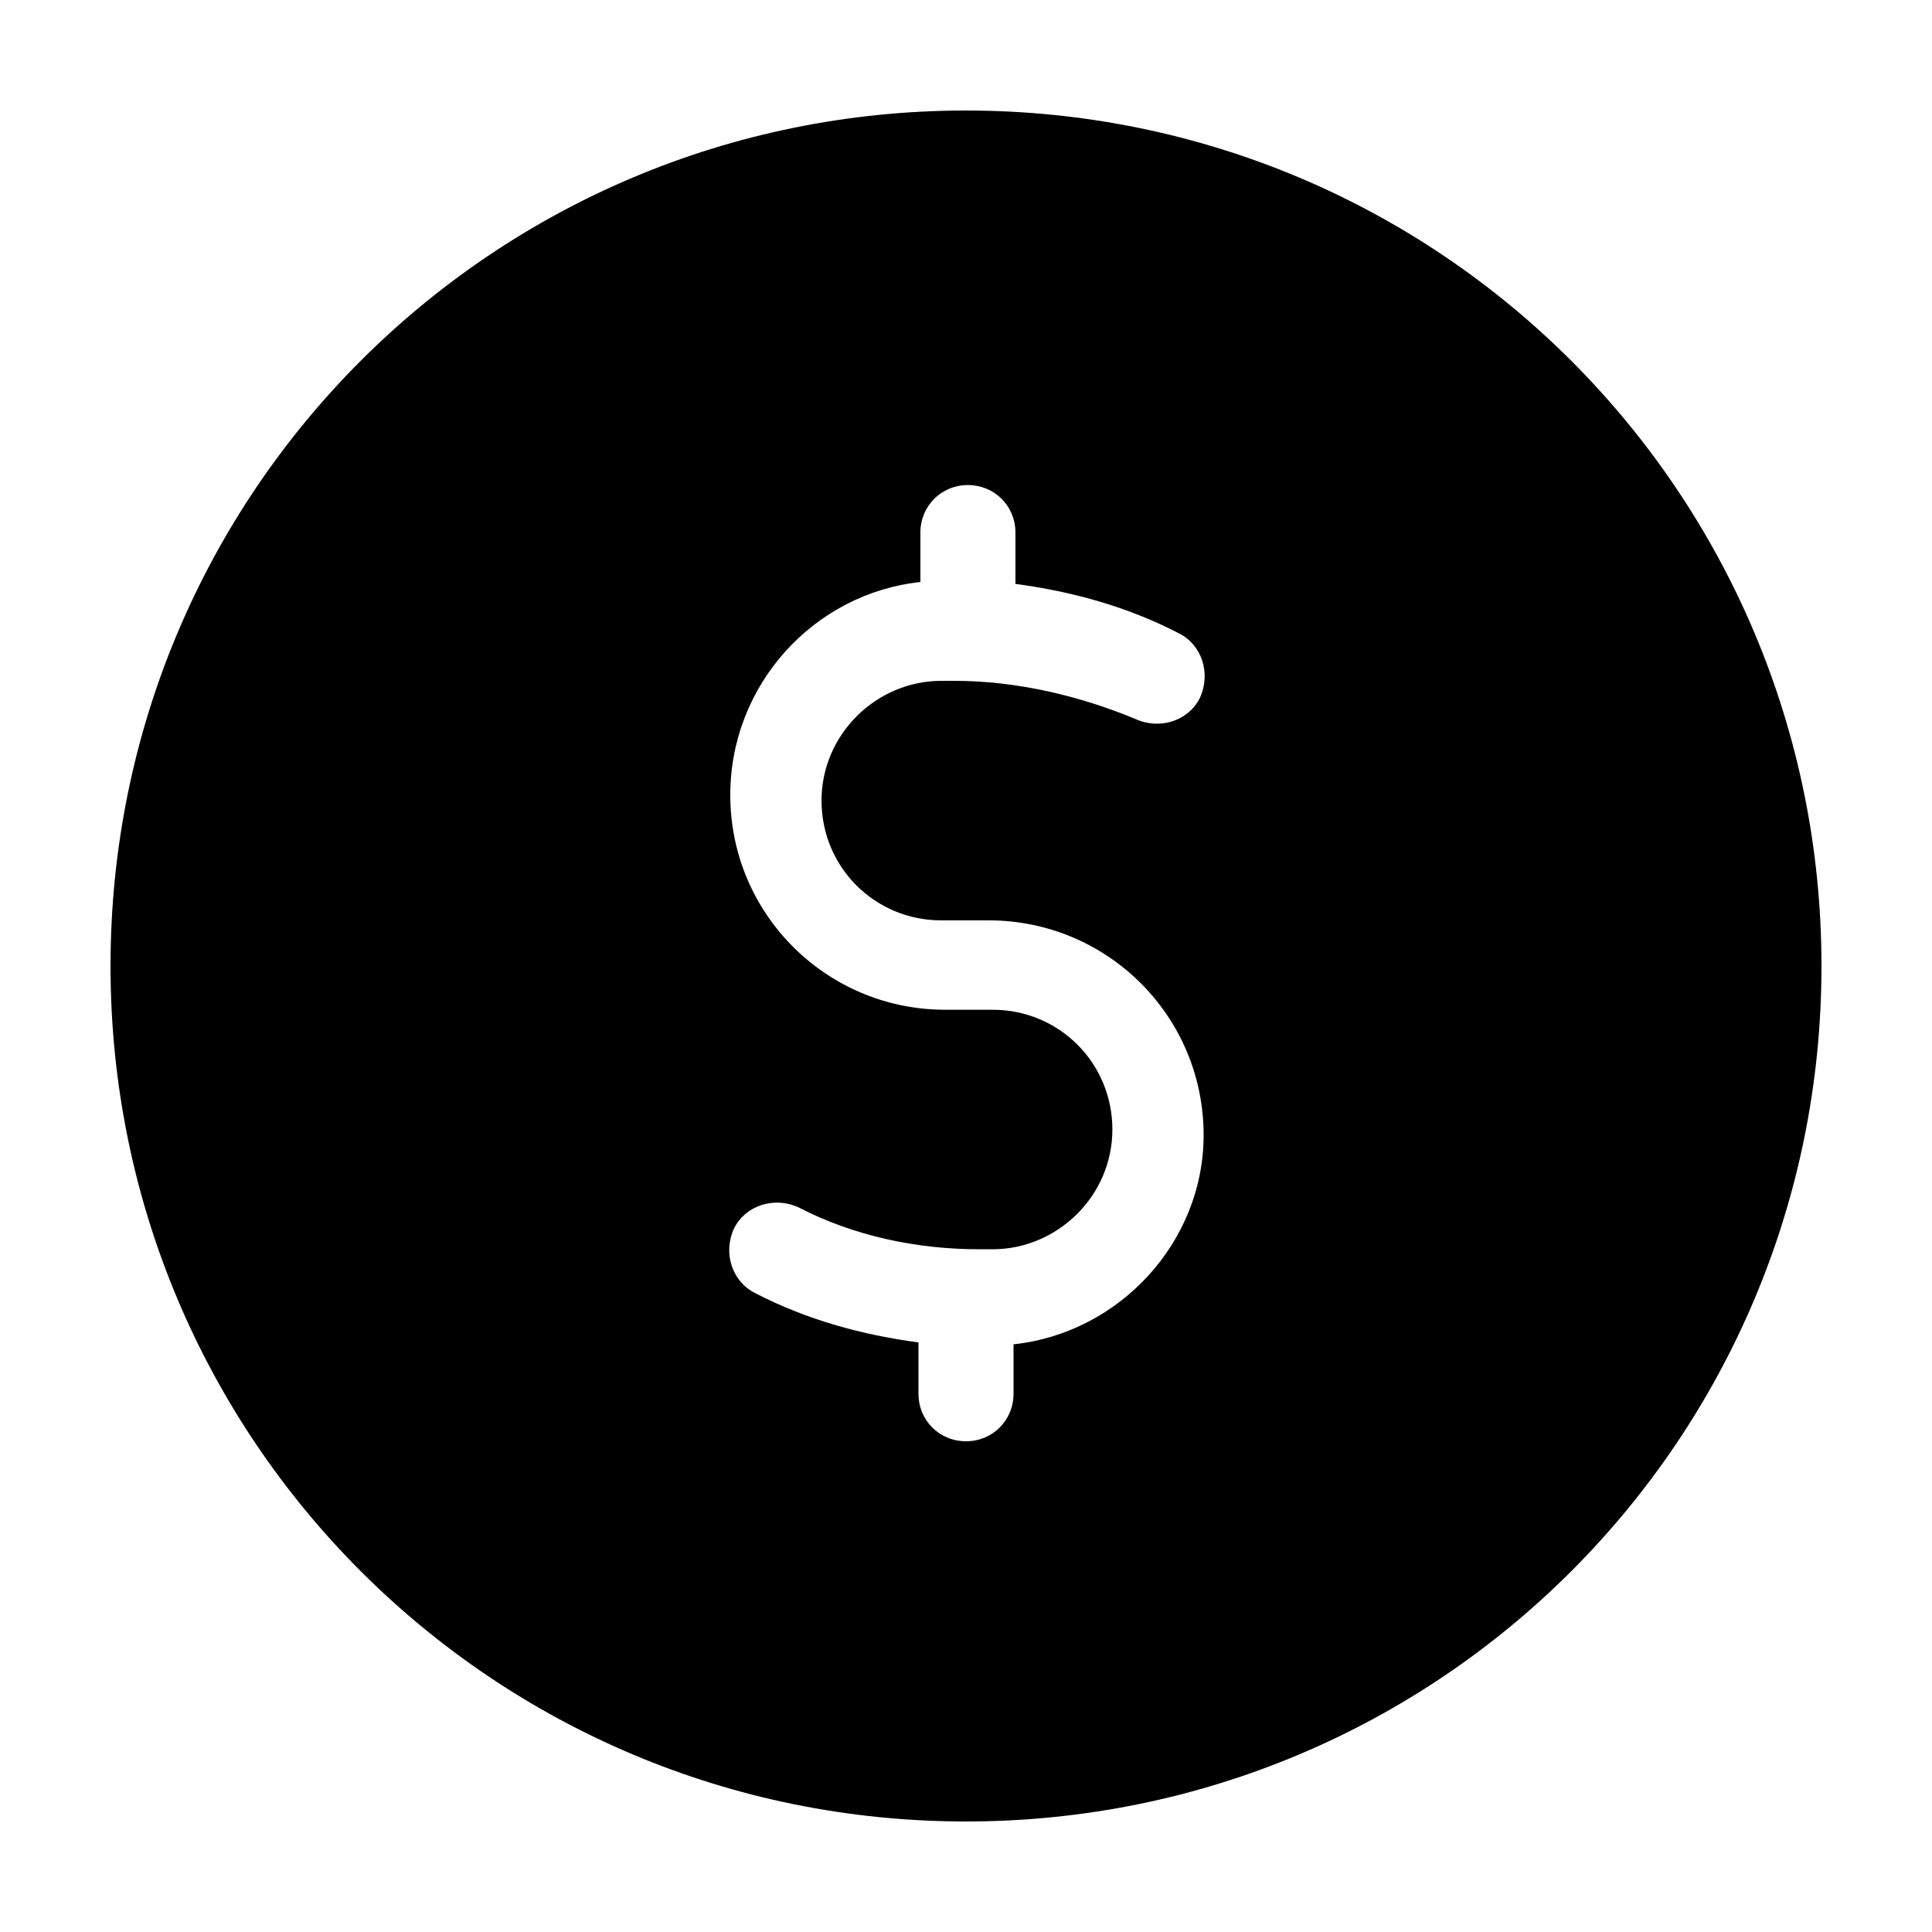 <?xml version="1.0" encoding="UTF-8"?>
<!-- The Best Svg Icon site in the world: iconSvg.co, Visit us! https://iconsvg.co -->
<svg fill="#000000" width="800px" height="800px" version="1.1" viewBox="144 144 512 512" xmlns="http://www.w3.org/2000/svg">
 <path d="m400 173.29c-125.45 0-226.71 101.27-226.71 226.71s101.27 226.71 226.71 226.71 226.71-101.27 226.71-226.71c-0.004-125.45-101.27-226.71-226.71-226.71zm12.594 326.97v13.098c0 7.055-5.543 12.594-12.594 12.594-7.055 0-12.594-5.543-12.594-12.594v-13.602c-15.113-2.016-29.727-6.047-43.328-13.098-6.047-3.023-8.566-10.578-5.543-17.129 3.023-6.047 10.578-8.566 17.129-5.543 14.609 7.559 31.234 11.082 47.863 11.082h3.527c17.129 0 31.738-14.105 31.738-31.738s-14.105-31.738-31.738-31.738h-12.594c-31.234 0-56.93-25.191-56.93-56.93 0-29.223 22.168-53.402 50.383-56.426v-13.098c0-7.055 5.543-12.594 12.594-12.594 7.055 0 12.594 5.543 12.594 12.594v13.602c15.113 2.016 29.727 6.047 43.328 13.098 6.047 3.023 8.566 10.578 5.543 17.129-3.023 6.047-10.578 8.566-17.129 5.543-14.617-6.051-31.242-10.082-47.867-10.082h-3.527c-17.129 0-31.738 14.105-31.738 31.738 0 17.633 14.105 31.738 31.738 31.738h12.594c31.234 0 56.93 25.191 56.93 56.93 0.004 28.219-22.164 52.402-50.379 55.426z"/>
</svg>
